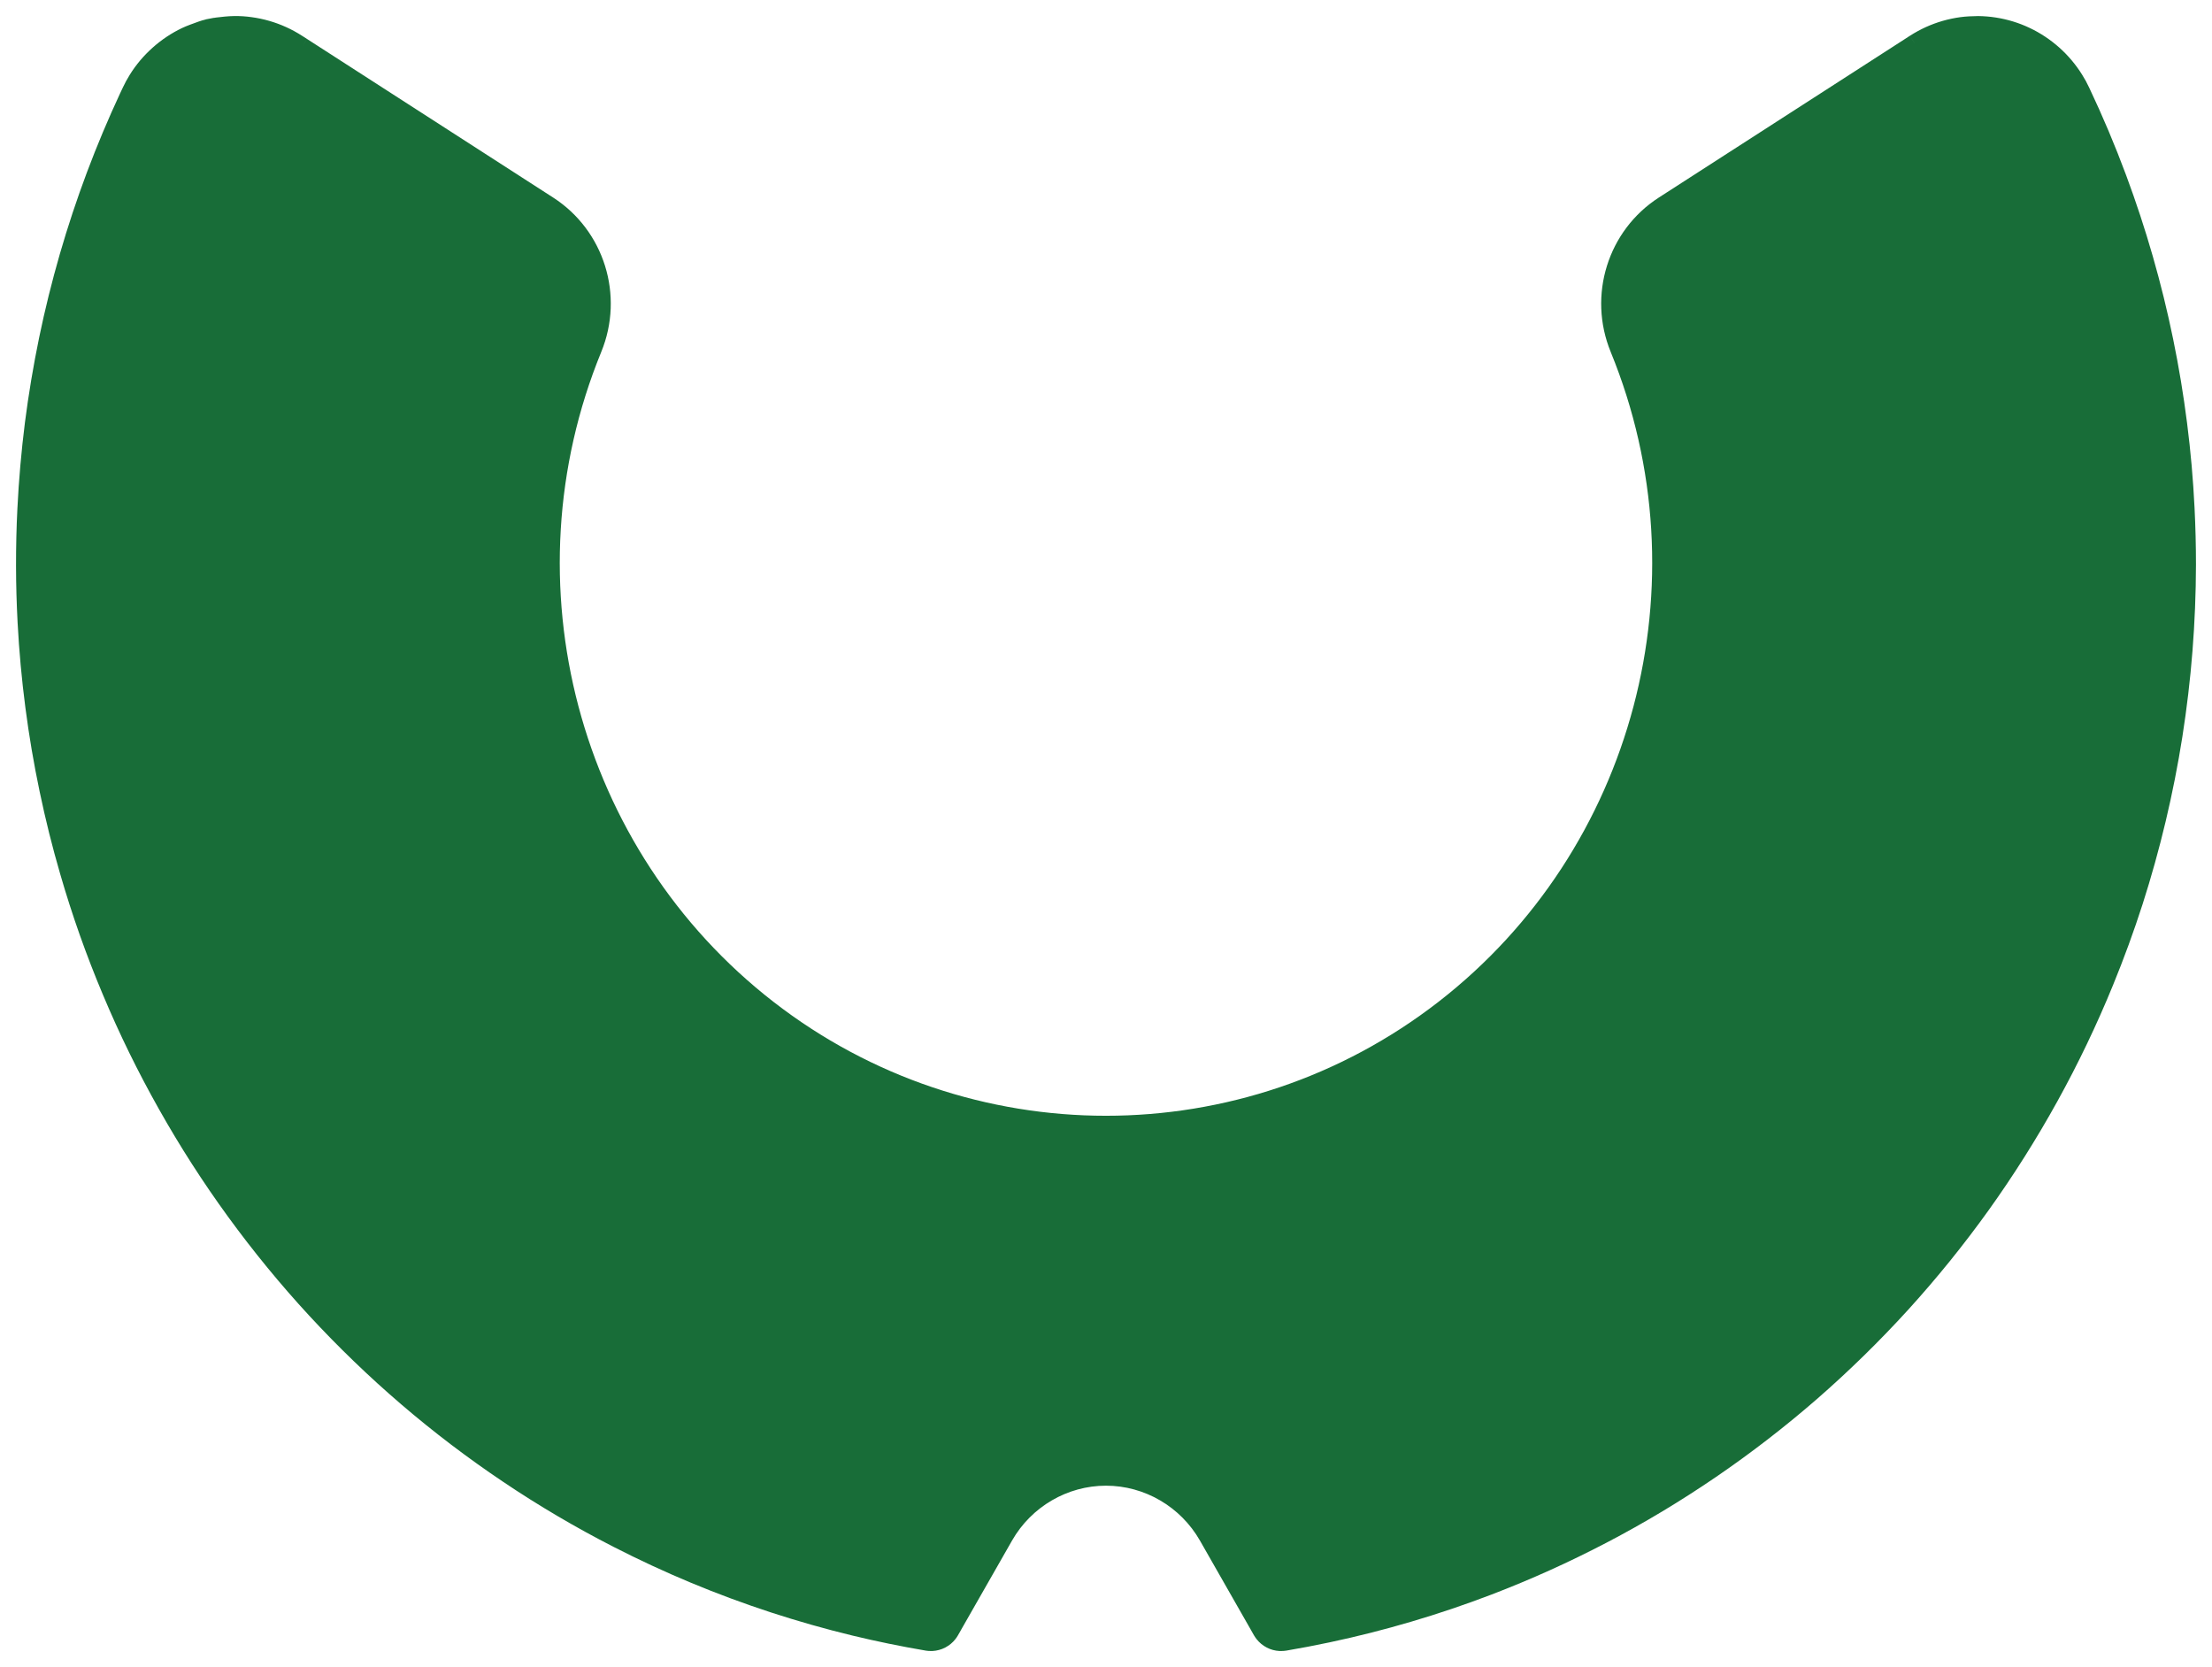 <?xml version="1.0" encoding="UTF-8"?>
<svg width="1104px" height="832px" viewBox="0 0 1104 832" version="1.1" xmlns="http://www.w3.org/2000/svg" xmlns:xlink="http://www.w3.org/1999/xlink">
    <title>Group</title>
    <defs>
        <filter x="-1.3%" y="-1.2%" width="102.6%" height="103.4%" filterUnits="objectBoundingBox" id="filter-1">
            <feOffset dx="0" dy="4" in="SourceAlpha" result="shadowOffsetOuter1"></feOffset>
            <feGaussianBlur stdDeviation="4" in="shadowOffsetOuter1" result="shadowBlurOuter1"></feGaussianBlur>
            <feColorMatrix values="0 0 0 0 0   0 0 0 0 0   0 0 0 0 0  0 0 0 0.25 0" type="matrix" in="shadowBlurOuter1" result="shadowMatrixOuter1"></feColorMatrix>
            <feMerge>
                <feMergeNode in="shadowMatrixOuter1"></feMergeNode>
                <feMergeNode in="SourceGraphic"></feMergeNode>
            </feMerge>
        </filter>
    </defs>
    <g id="Page-1" stroke="none" stroke-width="1" fill="none" fill-rule="evenodd">
        <g id="Frame" transform="translate(-248, -232)" fill="#186D38">
            <g id="Group" filter="url(#filter-1)" transform="translate(256, 236)">
                <path d="M1087.293,245.469 C1086.586,231.191 1085.368,217.35 1083.56,203.151 C1081.753,188.966 1079.487,175.257 1076.606,161.231 C1073.738,147.244 1070.411,133.734 1066.456,119.919 C1062.488,106.118 1058.14,92.9 1053.164,79.509 C1047.545,64.409 1041.508,50.105 1034.698,35.734 C1033.624,33.442 1032.51,31.389 1031.161,29.244 C1029.551,26.674 1027.9,24.409 1025.962,22.105 C1024.05,19.827 1022.02,17.747 1019.807,15.76 C1017.581,13.787 1015.289,12.012 1012.8,10.356 C1010.299,8.687 1007.784,7.257 1005.087,5.985 C1002.428,4.714 999.651,3.628 996.81,2.754 C993.968,1.88 991.06,1.204 988.153,0.754 C985.219,0.29 982.233,0.052 979.273,0.012 C976.353,0.052 973.262,0.171 970.368,0.568 C967.46,0.966 964.435,1.601 961.58,2.423 C958.778,3.231 955.857,4.303 953.172,5.522 C950.501,6.74 947.672,8.277 945.21,9.866 L947.528,13.509 L947.528,13.522 L945.197,9.866 L942.8,11.429 L819.929,90.582 C794.444,107.006 784.333,139.416 795.897,167.655 C843.057,282.767 807.71,416.132 709.972,491.973 C612.259,567.827 475.729,567.827 378.003,491.973 C280.265,416.132 244.944,282.767 292.078,167.655 C303.655,139.416 293.544,107.006 268.059,90.582 L145.201,11.429 L143.04,14.86 L145.188,11.416 L142.778,9.866 L142.674,10.038 C142.66,10.038 142.647,10.038 142.647,10.038 L142.752,9.853 C140.29,8.264 137.461,6.727 134.829,5.535 C132.157,4.317 129.25,3.244 126.395,2.423 C123.566,1.601 120.541,0.966 117.62,0.568 C114.726,0.158 111.648,-0.054 108.701,0.012 C105.768,0.052 102.795,0.409 99.835,0.754 C99.573,0.767 99.311,0.846 99.049,0.886 C98.892,0.899 98.735,0.899 98.565,0.926 C98.054,1.005 97.53,1.125 97.019,1.231 C96.378,1.336 95.762,1.442 95.12,1.588 C94.989,1.615 94.858,1.628 94.714,1.668 L94.728,1.707 C93.536,1.999 92.331,2.33 91.165,2.754 C88.402,3.774 85.573,4.714 82.901,5.972 C80.19,7.27 77.689,8.687 75.188,10.356 C72.686,12.025 70.394,13.8 68.194,15.774 C65.955,17.774 63.938,19.84 62.013,22.105 C60.061,24.423 58.411,26.688 56.813,29.244 C55.478,31.403 54.351,33.442 53.277,35.747 L56.42,37.244 L56.42,37.257 L53.277,35.76 L51.994,38.476 C45.983,51.376 40.39,64.674 35.388,77.999 C30.372,91.363 25.827,105.072 21.872,118.741 C17.904,132.489 14.42,146.516 11.539,160.463 C8.684,174.277 6.222,188.939 4.441,202.913 C2.673,216.926 1.363,231.761 0.682,245.814 C0.211,255.178 -0.012,264.82 0.001,274.449 C0.014,284.052 0.289,293.337 0.787,302.807 C1.546,317.085 2.817,330.926 4.663,345.112 C6.523,359.39 8.854,373.099 11.775,387.019 C14.708,401.046 18.061,414.542 22.069,428.291 C28.027,448.86 34.982,468.503 43.311,488.331 C51.627,508.145 60.808,526.874 71.35,545.589 C81.88,564.278 93.156,581.841 105.833,599.271 C118.353,616.463 131.961,633.073 146.314,648.609 C160.734,664.225 176.2,679.139 192.283,692.914 C208.391,706.728 225.508,719.735 243.136,731.563 C260.803,743.444 279.309,754.344 298.194,764 C310.74,770.424 323.705,776.45 336.776,781.894 C349.794,787.324 363.204,792.291 376.667,796.702 C390.131,801.099 403.895,805.007 417.594,808.318 C429.485,811.192 441.731,813.695 453.989,815.788 C454.002,815.788 454.002,815.801 454.002,815.801 L454.015,815.801 L454.028,815.801 C454.853,815.934 455.77,816 456.634,816 L457.368,816 C458.455,815.934 459.62,815.762 460.655,815.47 C461.729,815.192 462.763,814.781 463.785,814.252 C464.741,813.748 465.671,813.126 466.522,812.437 C467.373,811.735 468.133,810.954 468.84,810.053 C469.338,809.417 469.757,808.795 470.15,808.106 L471.708,805.377 L471.695,805.377 L497.128,760.834 C506.767,743.973 524.723,733.483 543.987,733.483 C563.265,733.483 581.207,743.973 590.86,760.834 L616.293,805.404 L619.79,803.377 L616.293,805.404 L617.812,808.106 L621.689,805.828 L617.825,808.106 C618.231,808.795 618.65,809.417 619.148,810.053 C619.842,810.927 620.575,811.695 621.453,812.424 C622.291,813.126 623.221,813.748 624.216,814.252 C625.185,814.768 626.233,815.179 627.307,815.47 C628.368,815.762 629.52,815.934 630.62,816 L631.367,816 C632.244,816 633.122,815.934 633.973,815.801 L633.305,811.775 L633.973,815.801 C641.15,814.583 648.287,813.219 655.543,811.682 C669.412,808.742 682.757,805.364 696.351,801.351 C709.958,797.338 723.016,792.927 736.308,787.854 C756.176,780.238 775.035,771.735 793.972,761.841 C812.91,751.934 830.681,741.258 848.362,729.192 C865.806,717.285 882.753,704.212 898.73,690.318 C914.695,676.41 930.044,661.39 944.345,645.695 C958.673,629.933 972.188,613.205 984.577,595.92 C996.967,578.609 1008.492,560.344 1018.838,541.629 C1029.184,522.94 1038.535,503.403 1046.641,483.562 C1052.024,470.423 1056.988,456.86 1061.362,443.258 C1065.71,429.695 1069.586,415.761 1072.887,401.88 C1076.135,388.264 1079.029,373.668 1081.216,359.668 C1083.403,345.748 1085.171,330.966 1086.258,316.9 C1087.371,302.887 1087.974,287.999 1088,273.827 C1088,264.37 1087.764,255.085 1087.293,245.469 L1087.293,245.469 Z" id="Fill-13"></path>
            </g>
        </g>
    </g>
</svg>